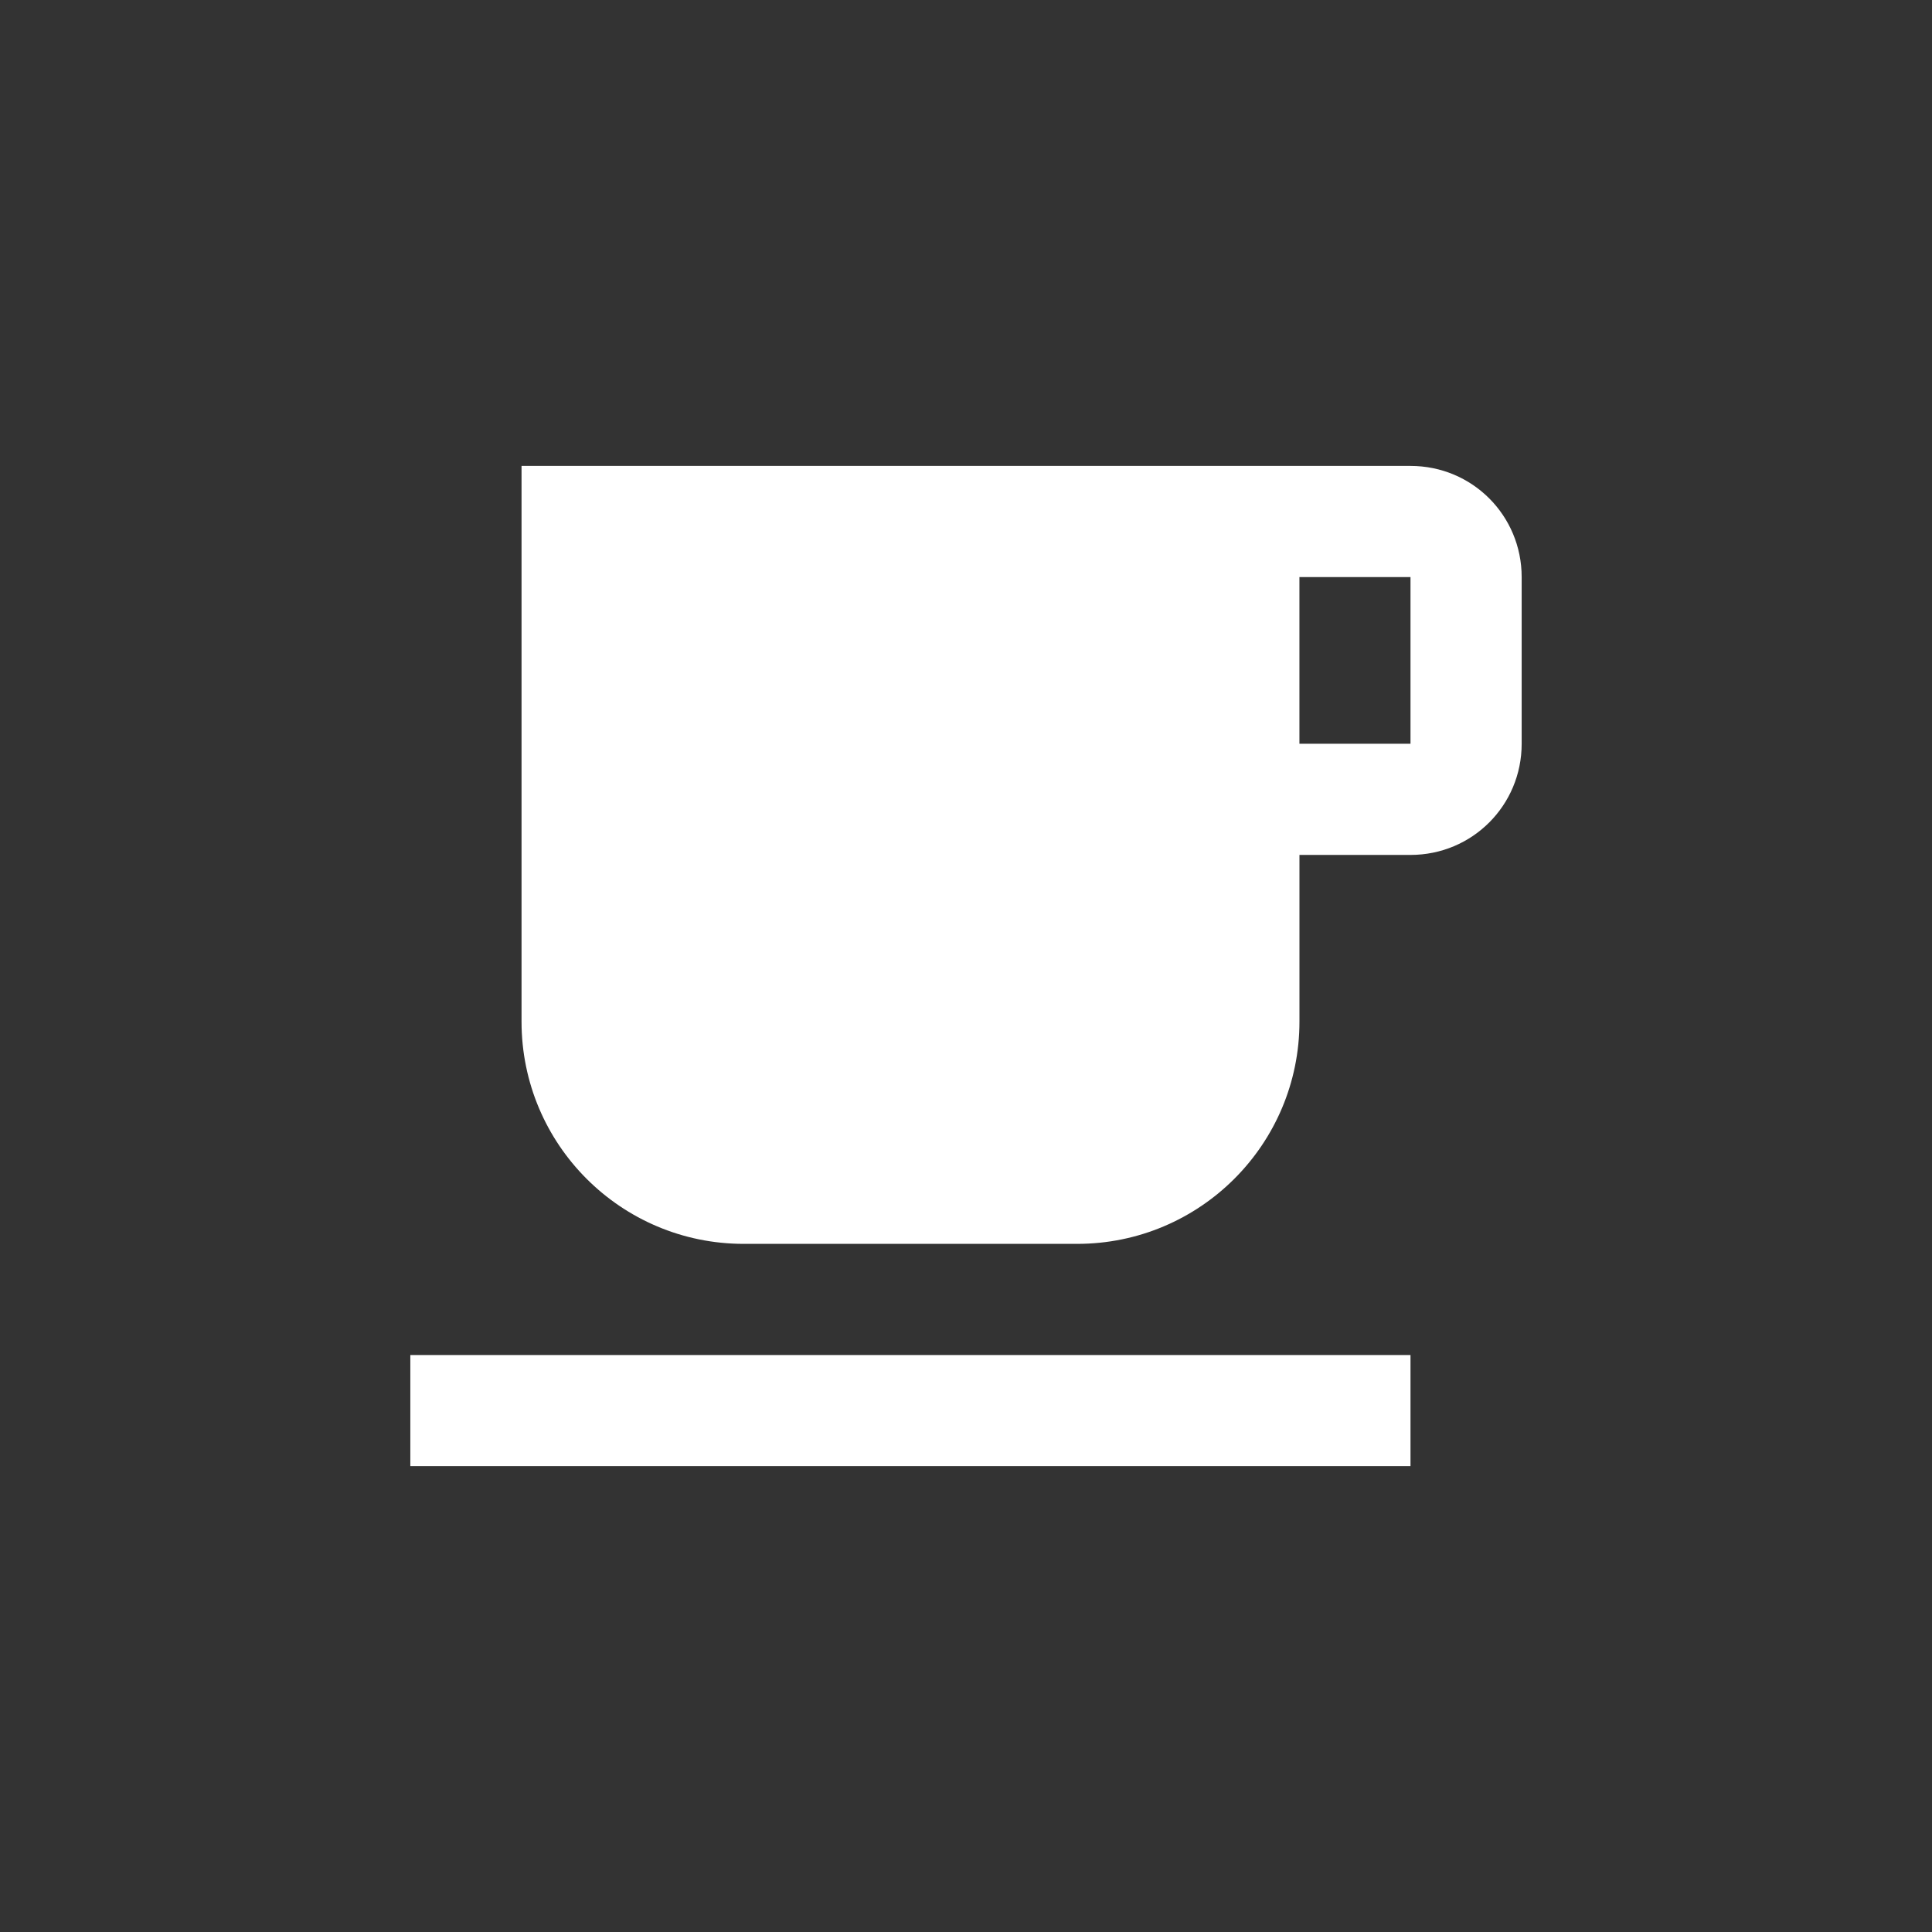 <?xml version="1.0" encoding="utf-8"?>
<!-- Generator: Adobe Illustrator 15.0.0, SVG Export Plug-In . SVG Version: 6.00 Build 0)  -->
<!DOCTYPE svg PUBLIC "-//W3C//DTD SVG 1.1//EN" "http://www.w3.org/Graphics/SVG/1.1/DTD/svg11.dtd">
<svg version="1.1" id="Layer_1" xmlns="http://www.w3.org/2000/svg" xmlns:xlink="http://www.w3.org/1999/xlink" x="0px" y="0px"
	 width="57px" height="57px" viewBox="0 0 57 57" enable-background="new 0 0 57 57" xml:space="preserve">
<rect x="0" y="0" width="57" height="57" fill="#333333" stroke="none"/>
<path fill="#FFFFFF" d="M41.614,13.746H15.387v16.395c0,3.623,2.933,6.557,6.556,6.557h9.836c3.622,0,6.559-2.934,6.559-6.557
	v-4.918h3.277c1.82,0,3.279-1.461,3.279-3.279v-4.918C44.894,15.207,43.435,13.746,41.614,13.746z M41.614,21.943h-3.277v-4.918
	h3.277V21.943z M12.106,43.254h29.508v-3.277H12.106V43.254z"/>
</svg>
